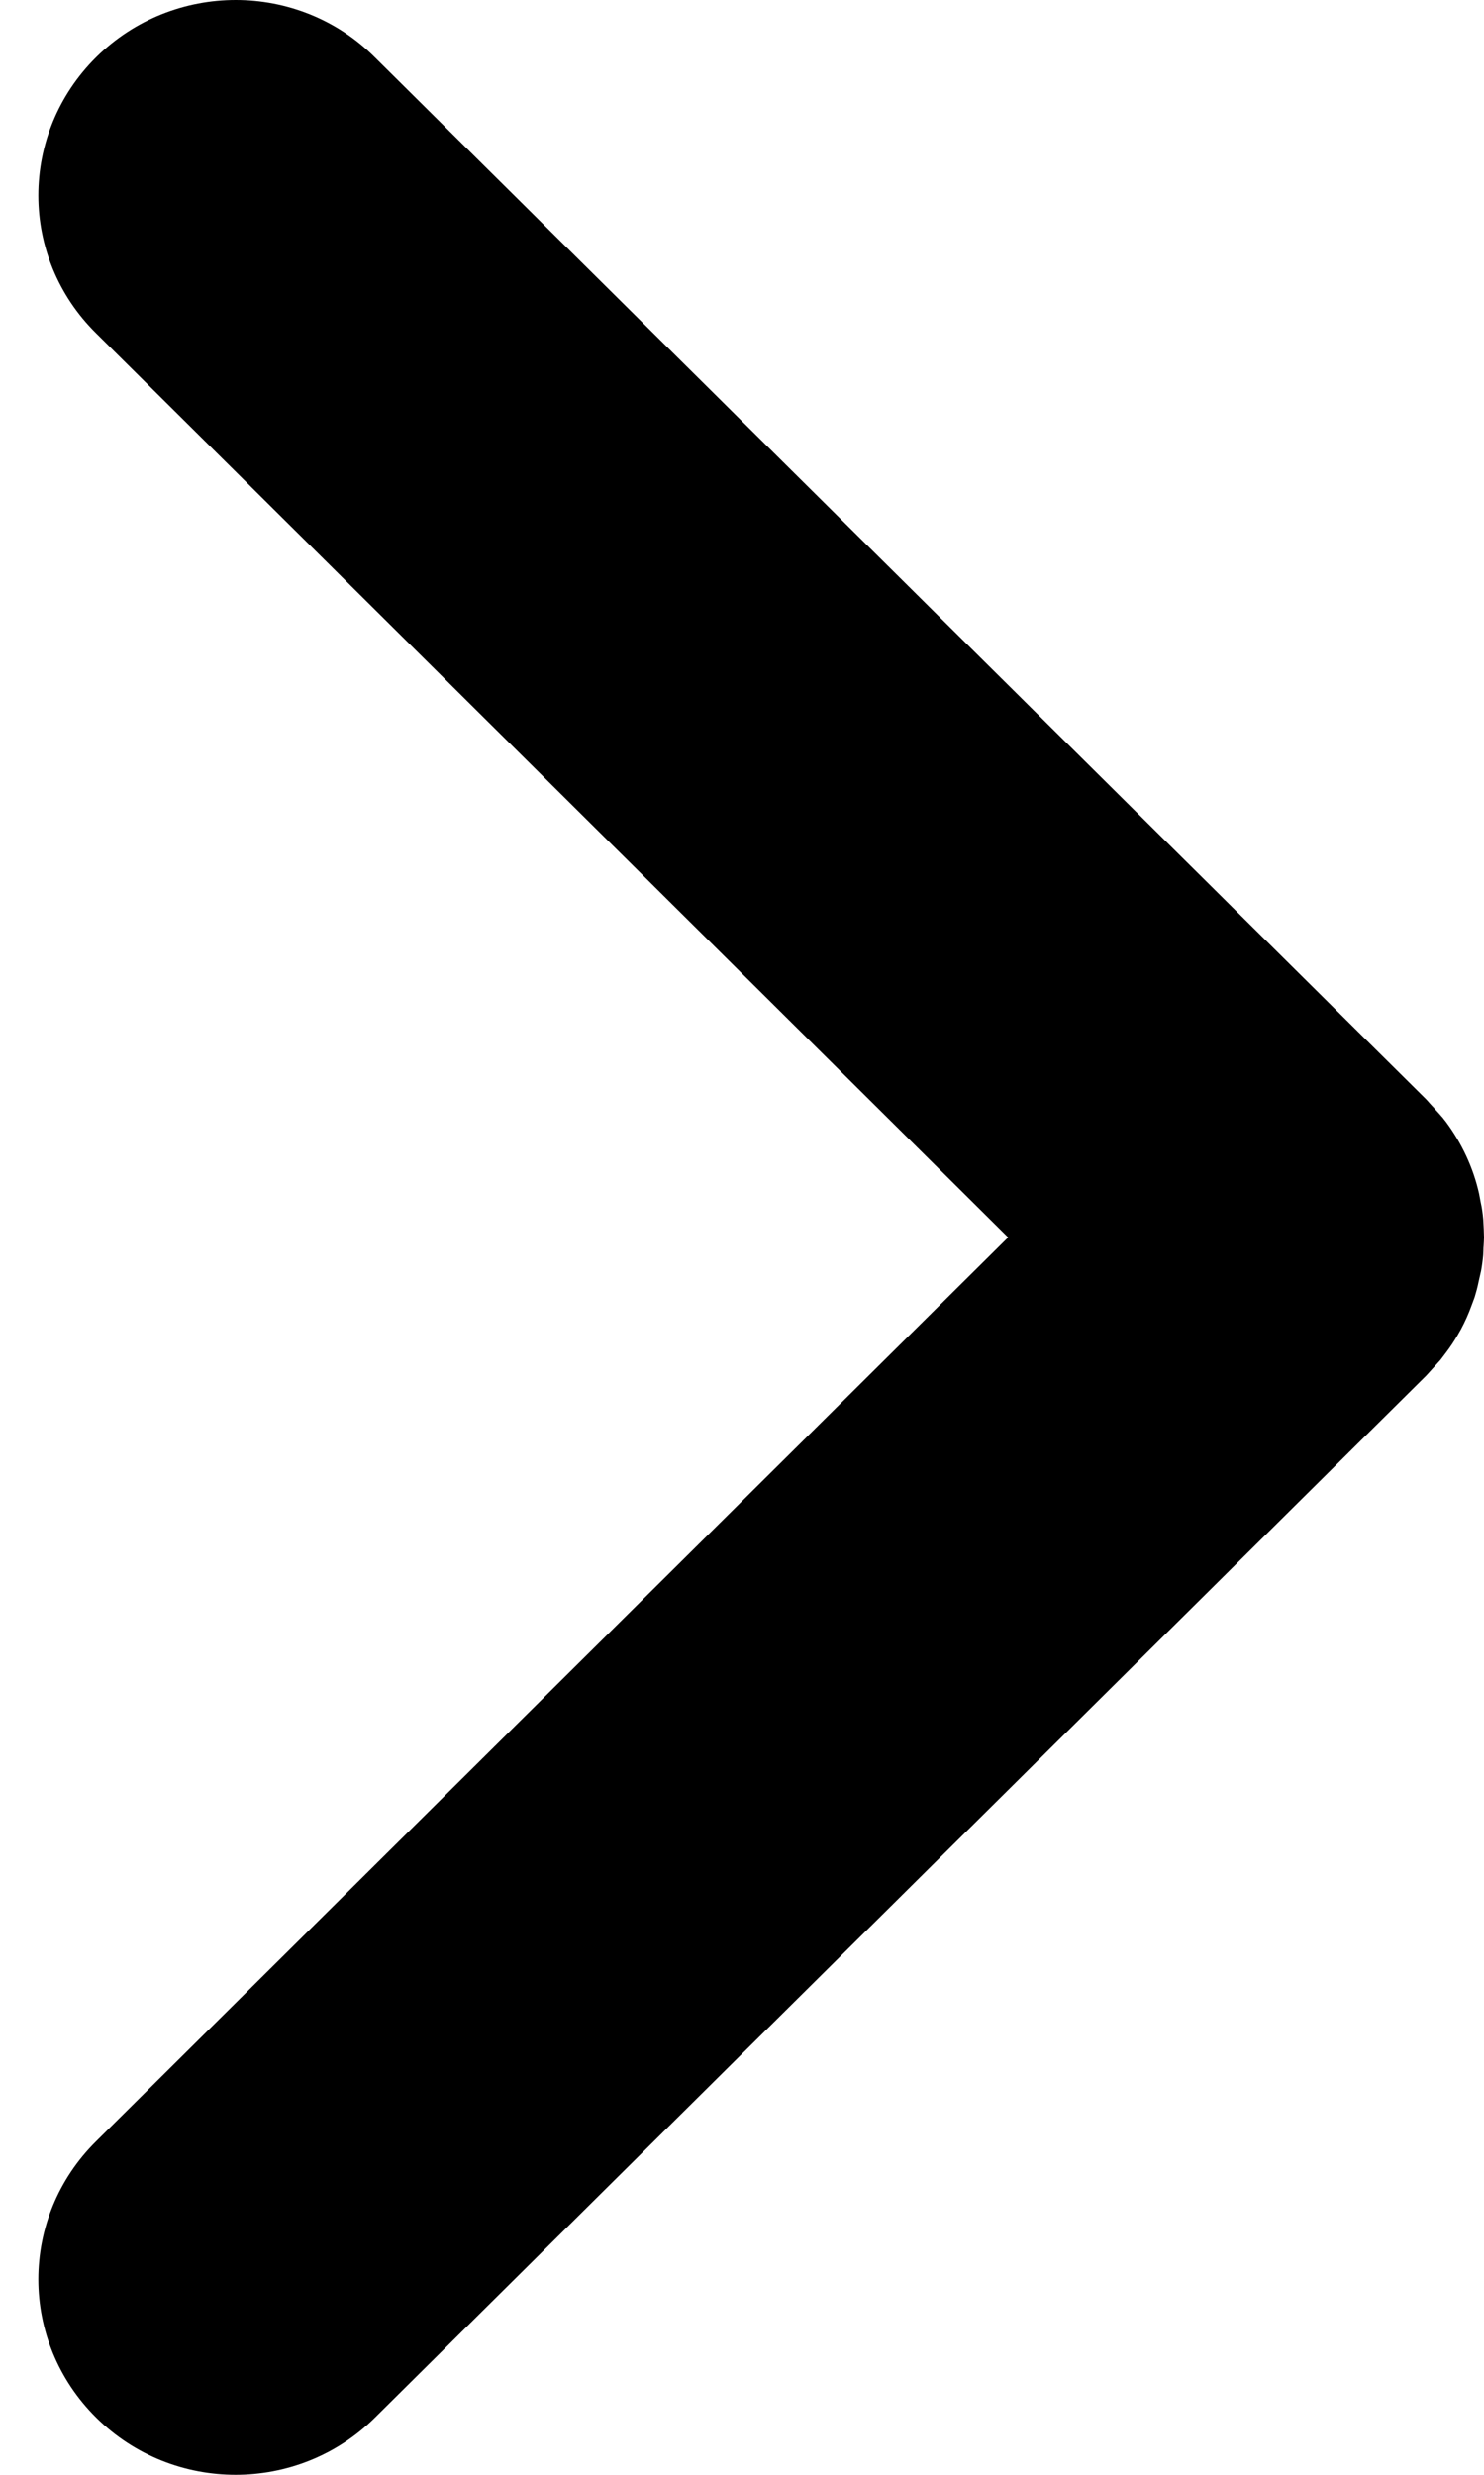 <svg xmlns="http://www.w3.org/2000/svg" width="6" height="10" viewBox="0 0 6 10">
    <path fill-rule="evenodd" d="M.389 9.769c-.312-.309-.312-.809 0-1.117L4.076 5 .389 1.347C.077 1.04.077.54.389.231.545.077.749 0 .953 0c.204 0 .408.077.563.232l4.25 4.21.014.014c.02.02.038.041.056.064l-.07-.078c.03.029.056.06.08.091.063.085.11.183.134.29l.007.037c.005.022.008.045.01.068l.002.038L6 5l-.001.032c0 .014-.002.028-.003.041L6 5c0 .046-.004.092-.012.136l-.01.044c-.004.021-.01.042-.016.062l-.013.035c-.012.033-.026.064-.042.094l-.016.028c-.013.022-.027.043-.042.063l-.025.033-.038.042-.02.022-4.25 4.21c-.311.308-.816.308-1.127 0z"/>
</svg>
